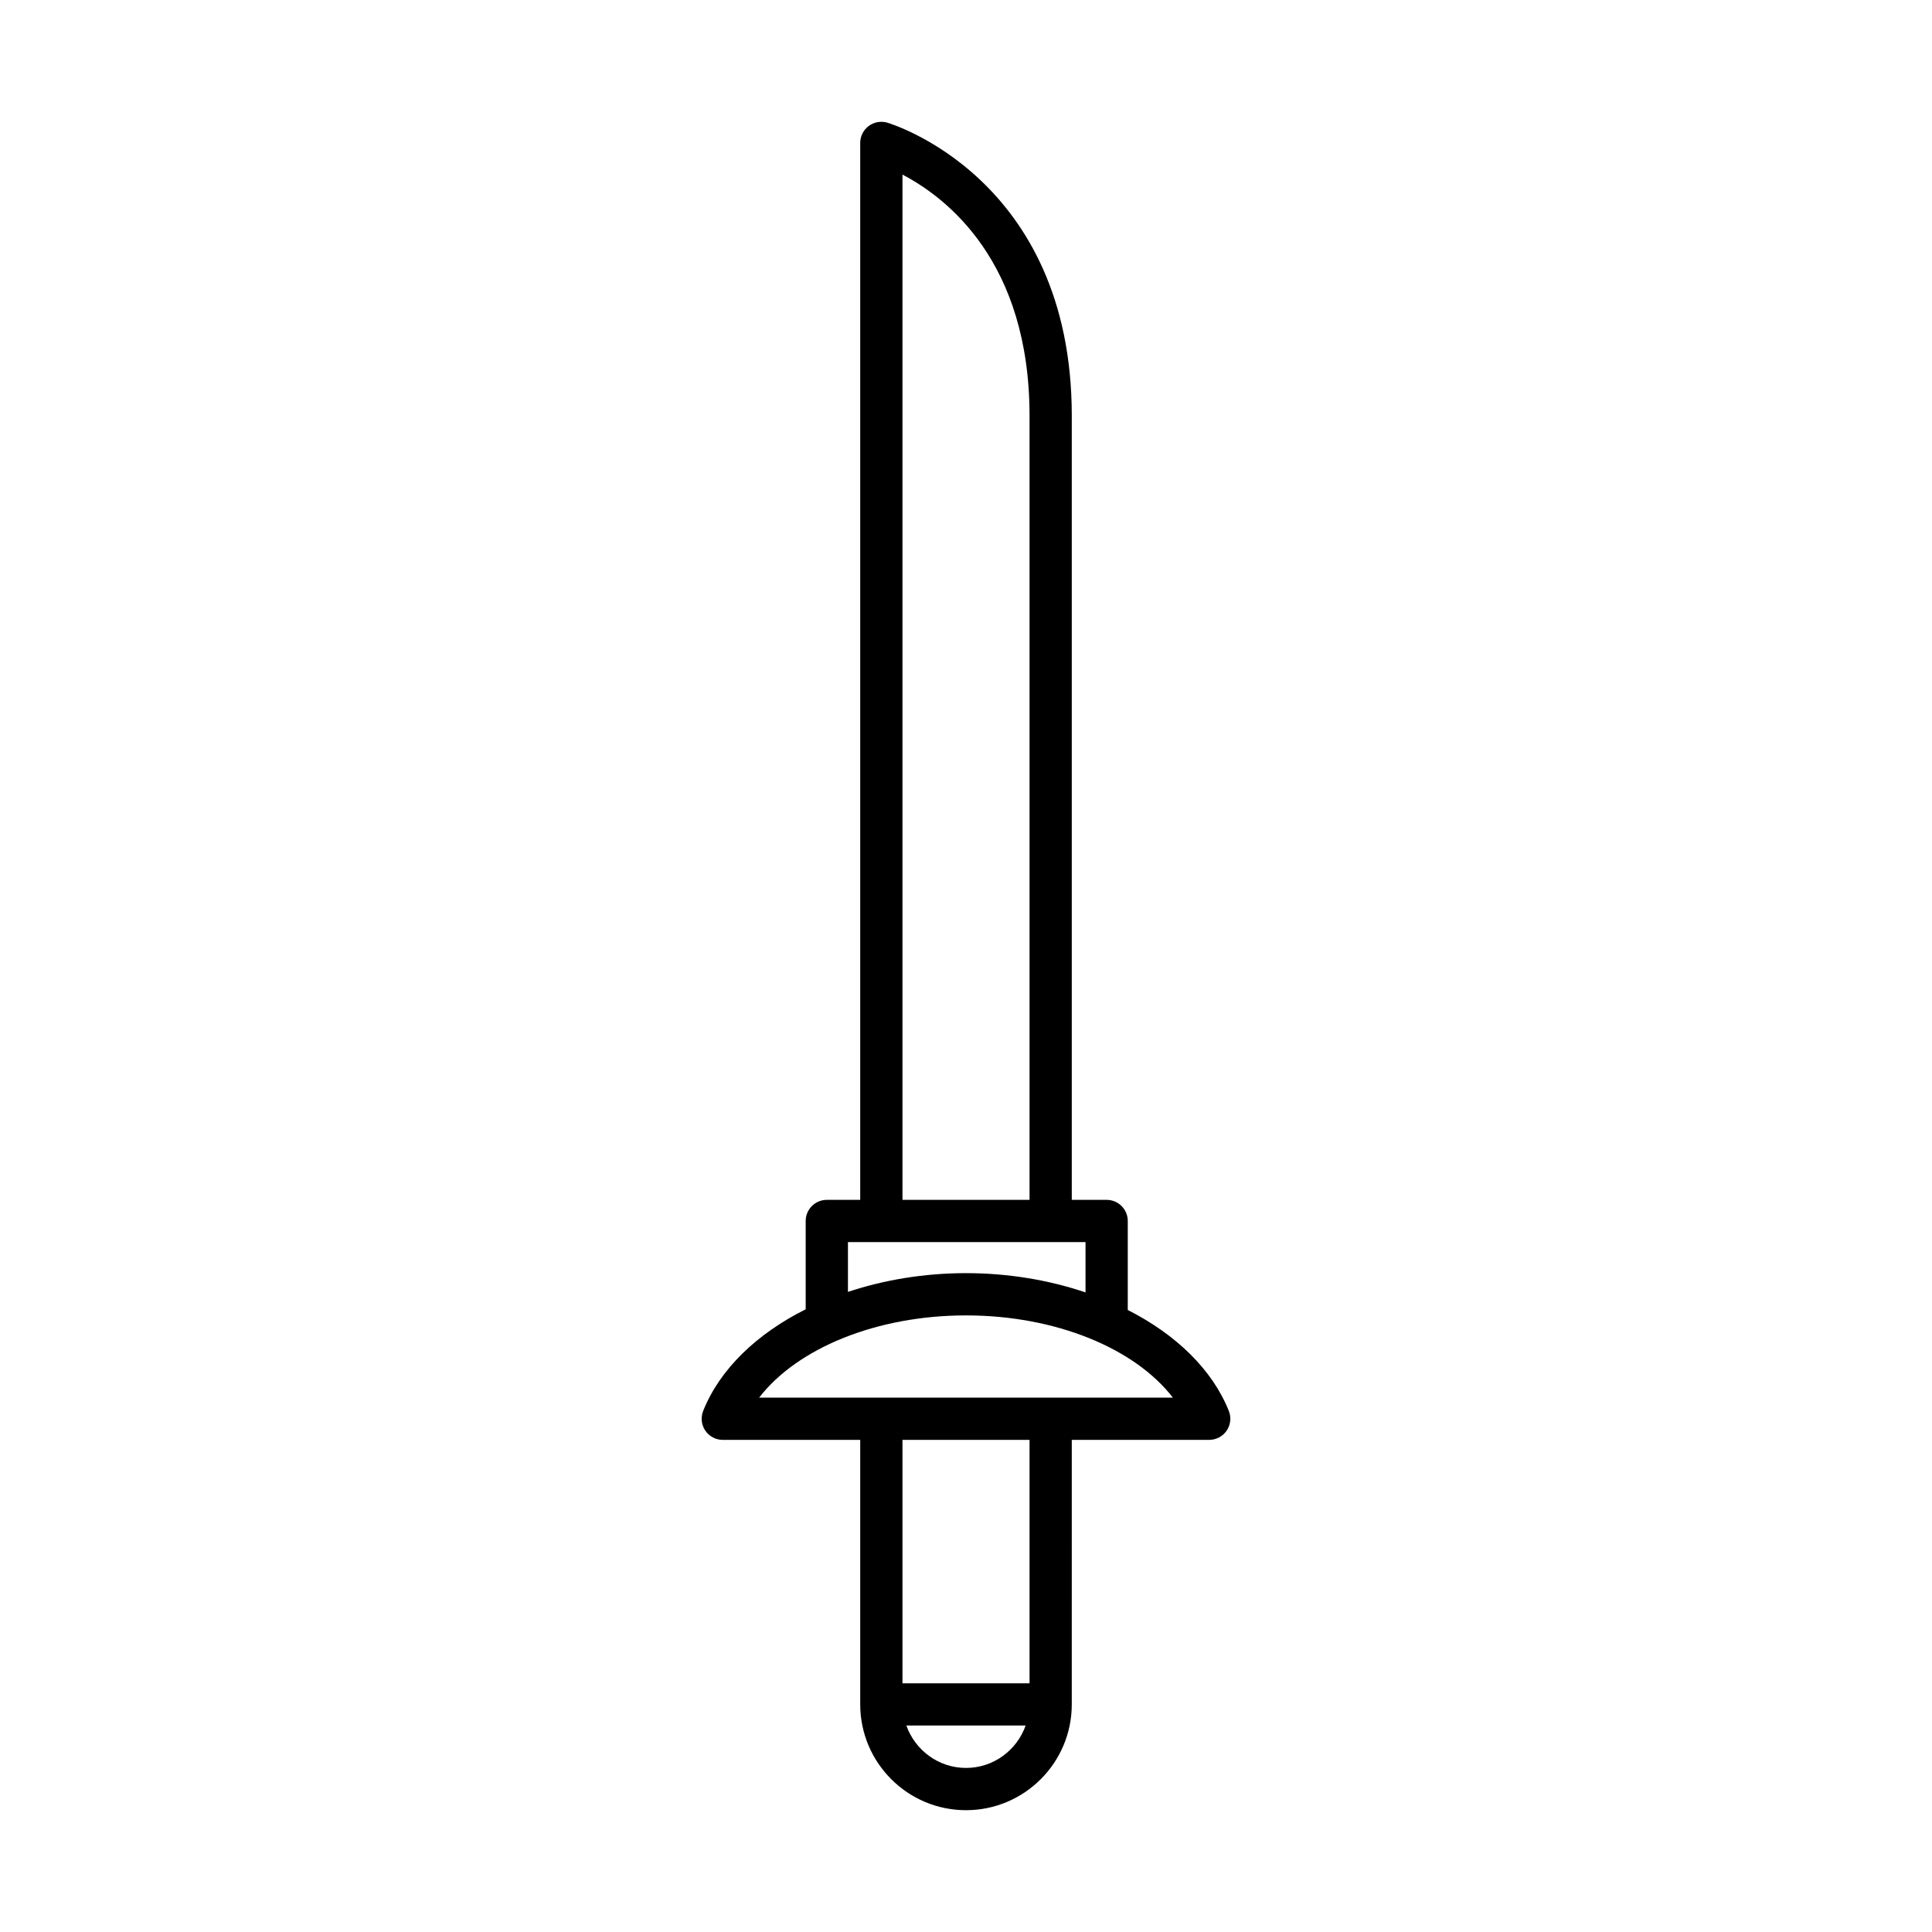 <?xml version="1.0" encoding="UTF-8"?>
<!-- Uploaded to: SVG Repo, www.svgrepo.com, Generator: SVG Repo Mixer Tools -->
<svg fill="#000000" width="800px" height="800px" version="1.1" viewBox="144 144 512 512" xmlns="http://www.w3.org/2000/svg">
 <path d="m335.55 525.58h36.418v70.109c0 15.457 12.574 28.031 28.031 28.031 15.461 0 28.031-12.574 28.031-28.031l0.004-70.109h36.418c1.859 0 3.59-0.922 4.637-2.457 1.039-1.535 1.25-3.492 0.562-5.215-4.391-11.004-14.059-20.289-26.781-26.75v-23.586c0-3.09-2.504-5.598-5.598-5.598h-9.238v-207.77c0-63.316-48.473-77.582-48.965-77.719-1.68-0.465-3.492-0.125-4.887 0.934-1.395 1.059-2.215 2.707-2.215 4.457v280.1h-8.852c-3.094 0-5.598 2.508-5.598 5.598v23.398c-12.91 6.469-22.734 15.824-27.168 26.938-0.688 1.727-0.477 3.68 0.562 5.215 1.043 1.535 2.777 2.457 4.637 2.457zm64.453 86.941c-7.309 0-13.484-4.711-15.809-11.238h31.613c-2.32 6.527-8.496 11.238-15.805 11.238zm16.836-22.43h-33.676v-64.512h33.676zm-33.676-399.82c11.719 6.125 33.676 23.055 33.676 63.93v207.77h-33.676zm-14.449 282.9h62.961v13.328c-9.656-3.258-20.422-5.102-31.672-5.102-11.098 0-21.727 1.793-31.285 4.969zm31.289 19.426c23.629 0 44.68 8.645 54.82 21.789l-109.64-0.004c10.141-13.141 31.191-21.785 54.82-21.785z"/>
</svg>